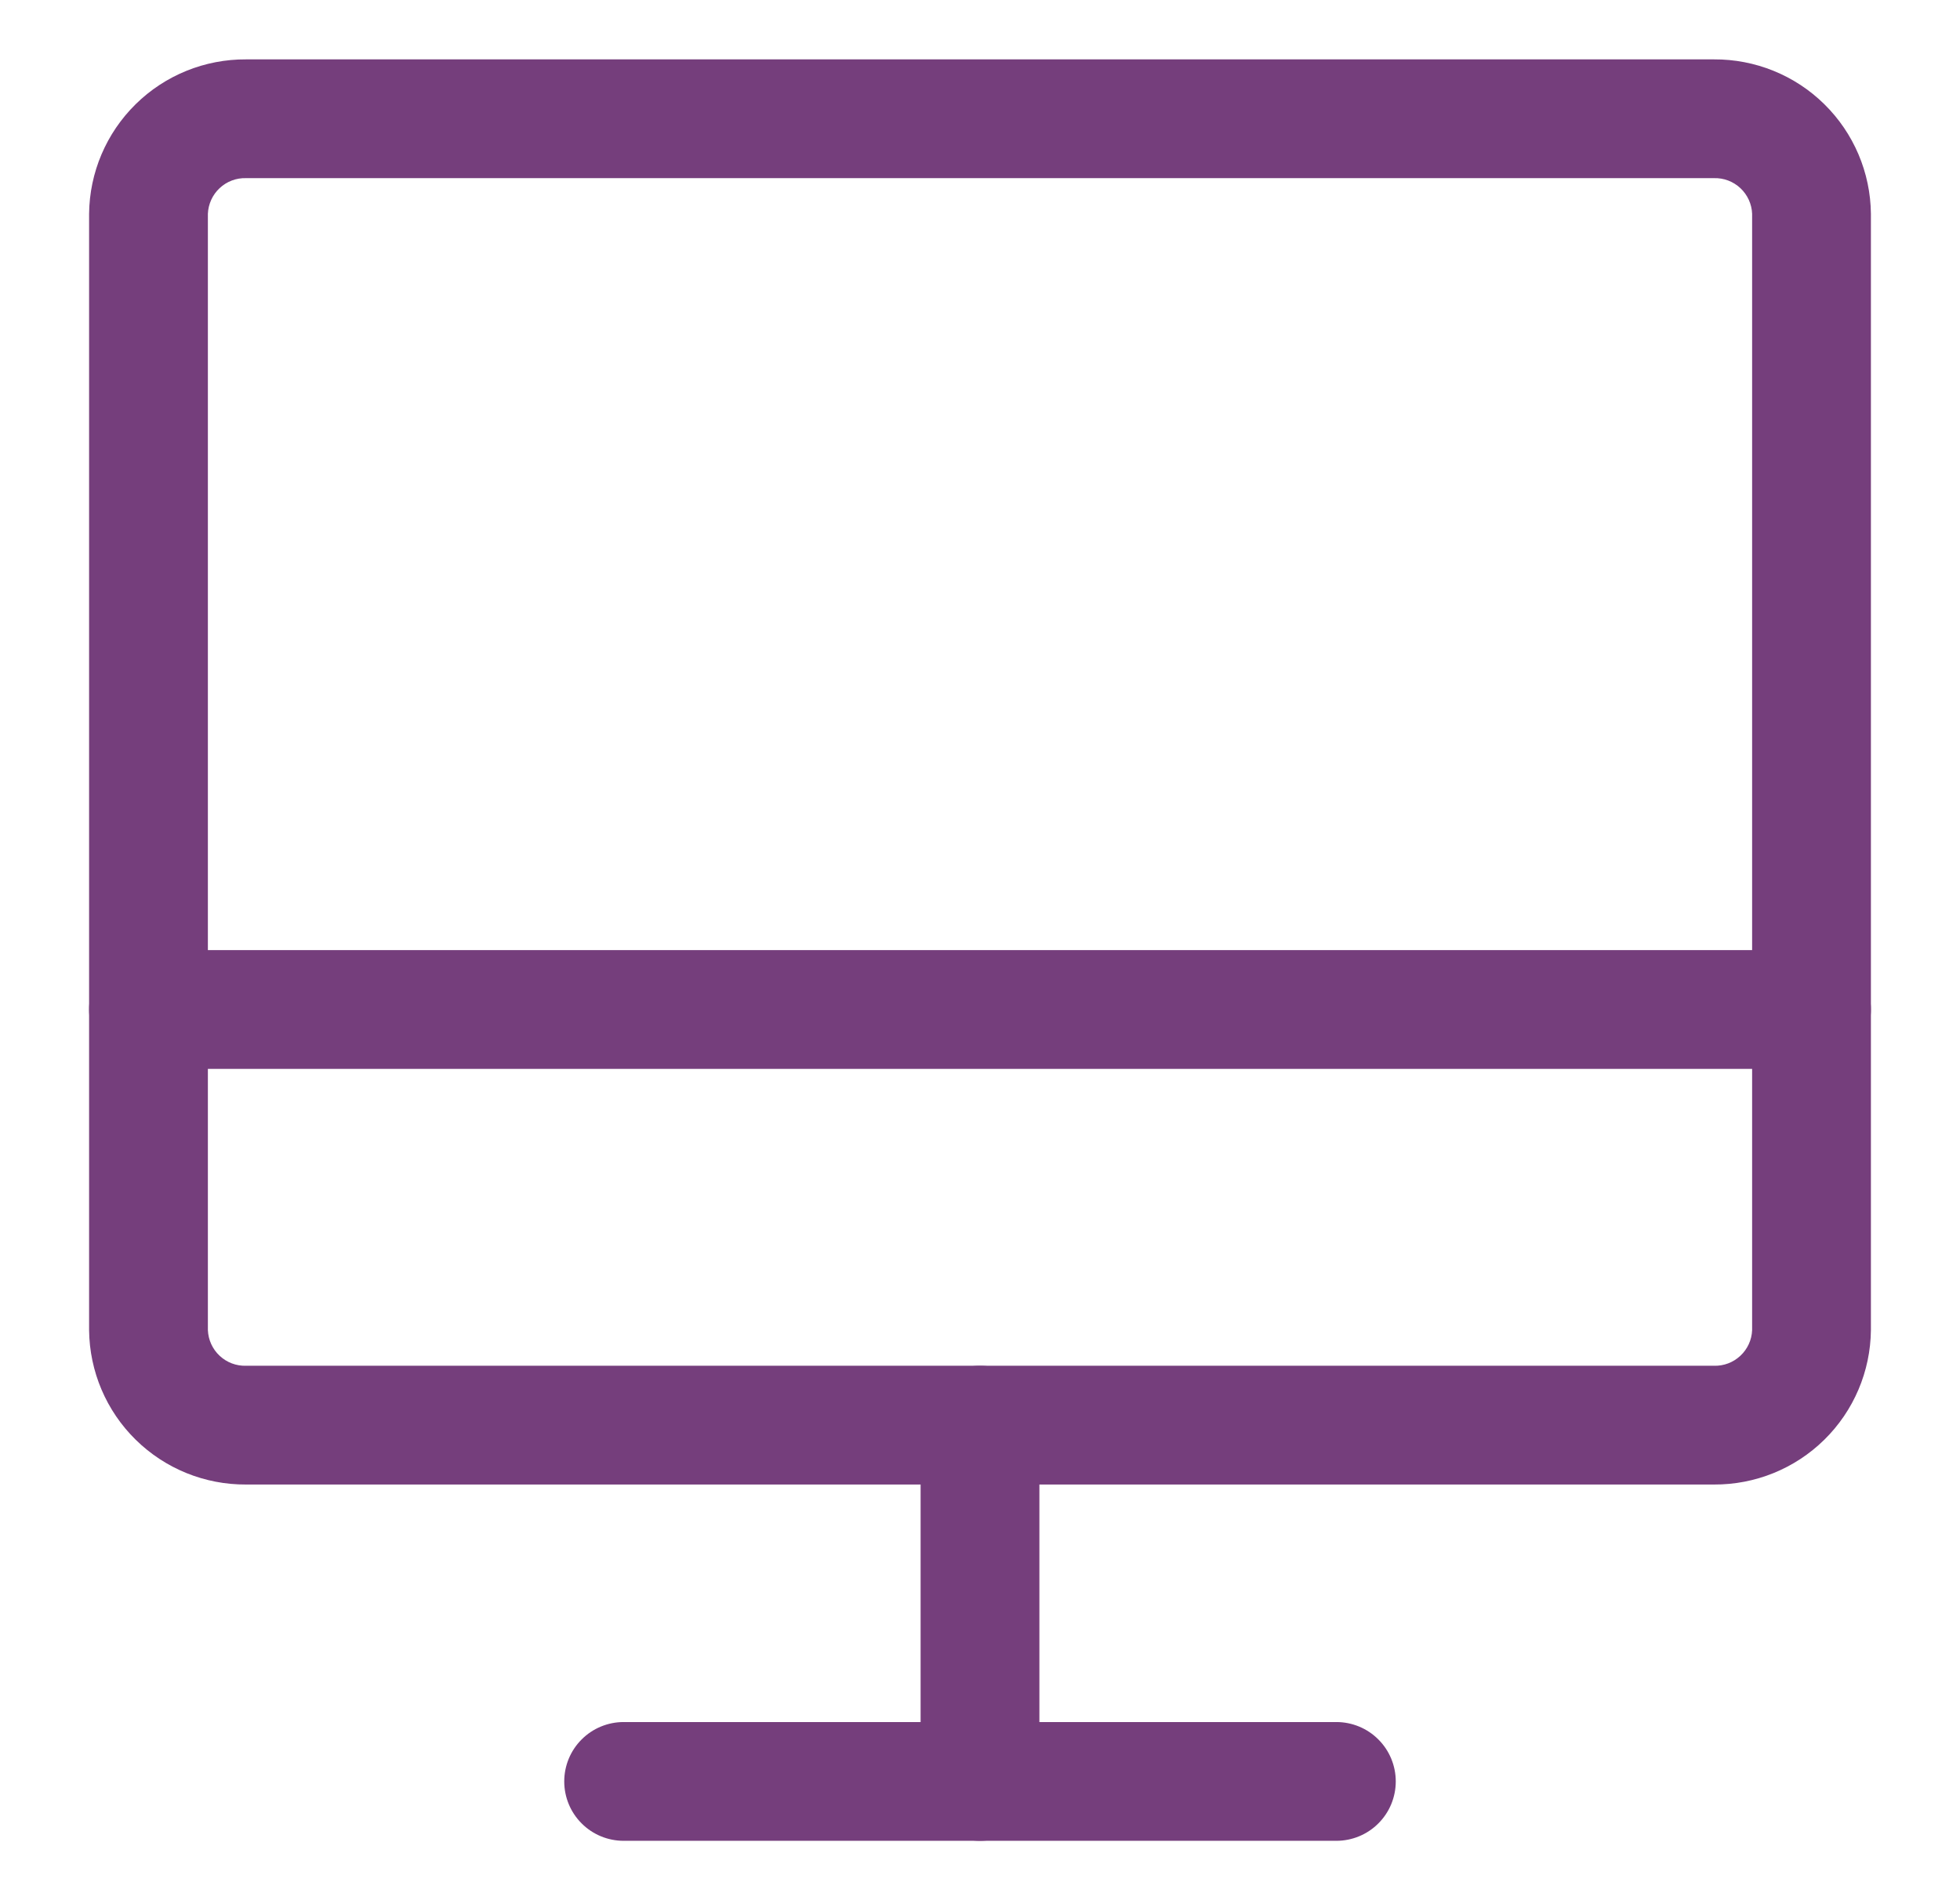 <svg xmlns="http://www.w3.org/2000/svg" fill="none" viewBox="0 0 33 32" height="32" width="33">
<g clip-path="url(#clip0_488_8350)">
<path fill="#753E7C" d="M4.143 1H28.857C29.552 0.996 30.22 1.267 30.715 1.754C31.211 2.242 31.493 2.905 31.5 3.6V22.4C31.493 23.095 31.211 23.759 30.715 24.246C30.22 24.733 29.552 25.004 28.857 25H4.143C3.448 25.004 2.78 24.733 2.285 24.246C1.789 23.759 1.507 23.095 1.5 22.4V3.6C1.507 2.905 1.789 2.242 2.285 1.754C2.78 1.267 3.448 0.996 4.143 1ZM28.857 23C29.022 23.005 29.181 22.945 29.302 22.832C29.422 22.72 29.494 22.565 29.5 22.4V3.6C29.494 3.436 29.422 3.28 29.302 3.168C29.181 3.055 29.022 2.995 28.857 3H4.143C3.978 2.995 3.819 3.055 3.698 3.168C3.578 3.28 3.507 3.436 3.5 3.6V22.4C3.507 22.565 3.578 22.72 3.698 22.832C3.819 22.945 3.978 23.005 4.143 23H28.857Z"></path>
<path fill="#753E7C" d="M16.5 31C16.235 31 15.98 30.895 15.793 30.707C15.605 30.52 15.5 30.265 15.5 30V24C15.5 23.735 15.605 23.48 15.793 23.293C15.98 23.105 16.235 23 16.5 23C16.765 23 17.02 23.105 17.207 23.293C17.395 23.48 17.5 23.735 17.5 24V30C17.5 30.265 17.395 30.52 17.207 30.707C17.02 30.895 16.765 31 16.5 31Z"></path>
<path fill="#753E7C" d="M30.5 18H2.5C2.235 18 1.98 17.895 1.793 17.707C1.605 17.52 1.5 17.265 1.5 17C1.5 16.735 1.605 16.48 1.793 16.293C1.98 16.105 2.235 16 2.5 16H30.5C30.765 16 31.02 16.105 31.207 16.293C31.395 16.48 31.5 16.735 31.5 17C31.5 17.265 31.395 17.52 31.207 17.707C31.02 17.895 30.765 18 30.5 18Z"></path>
<path fill="#753E7C" d="M22.5 31H10.5C10.235 31 9.98 30.895 9.793 30.707C9.605 30.52 9.5 30.265 9.5 30C9.5 29.735 9.605 29.48 9.793 29.293C9.98 29.105 10.235 29 10.5 29H22.5C22.765 29 23.02 29.105 23.207 29.293C23.395 29.48 23.5 29.735 23.5 30C23.5 30.265 23.395 30.52 23.207 30.707C23.02 30.895 22.765 31 22.5 31Z"></path>
</g>
<defs>
<clipPath id="clip0_488_8350">
<rect transform="translate(0.5)" fill="white" height="32" width="32"></rect>
</clipPath>
</defs>
</svg>

